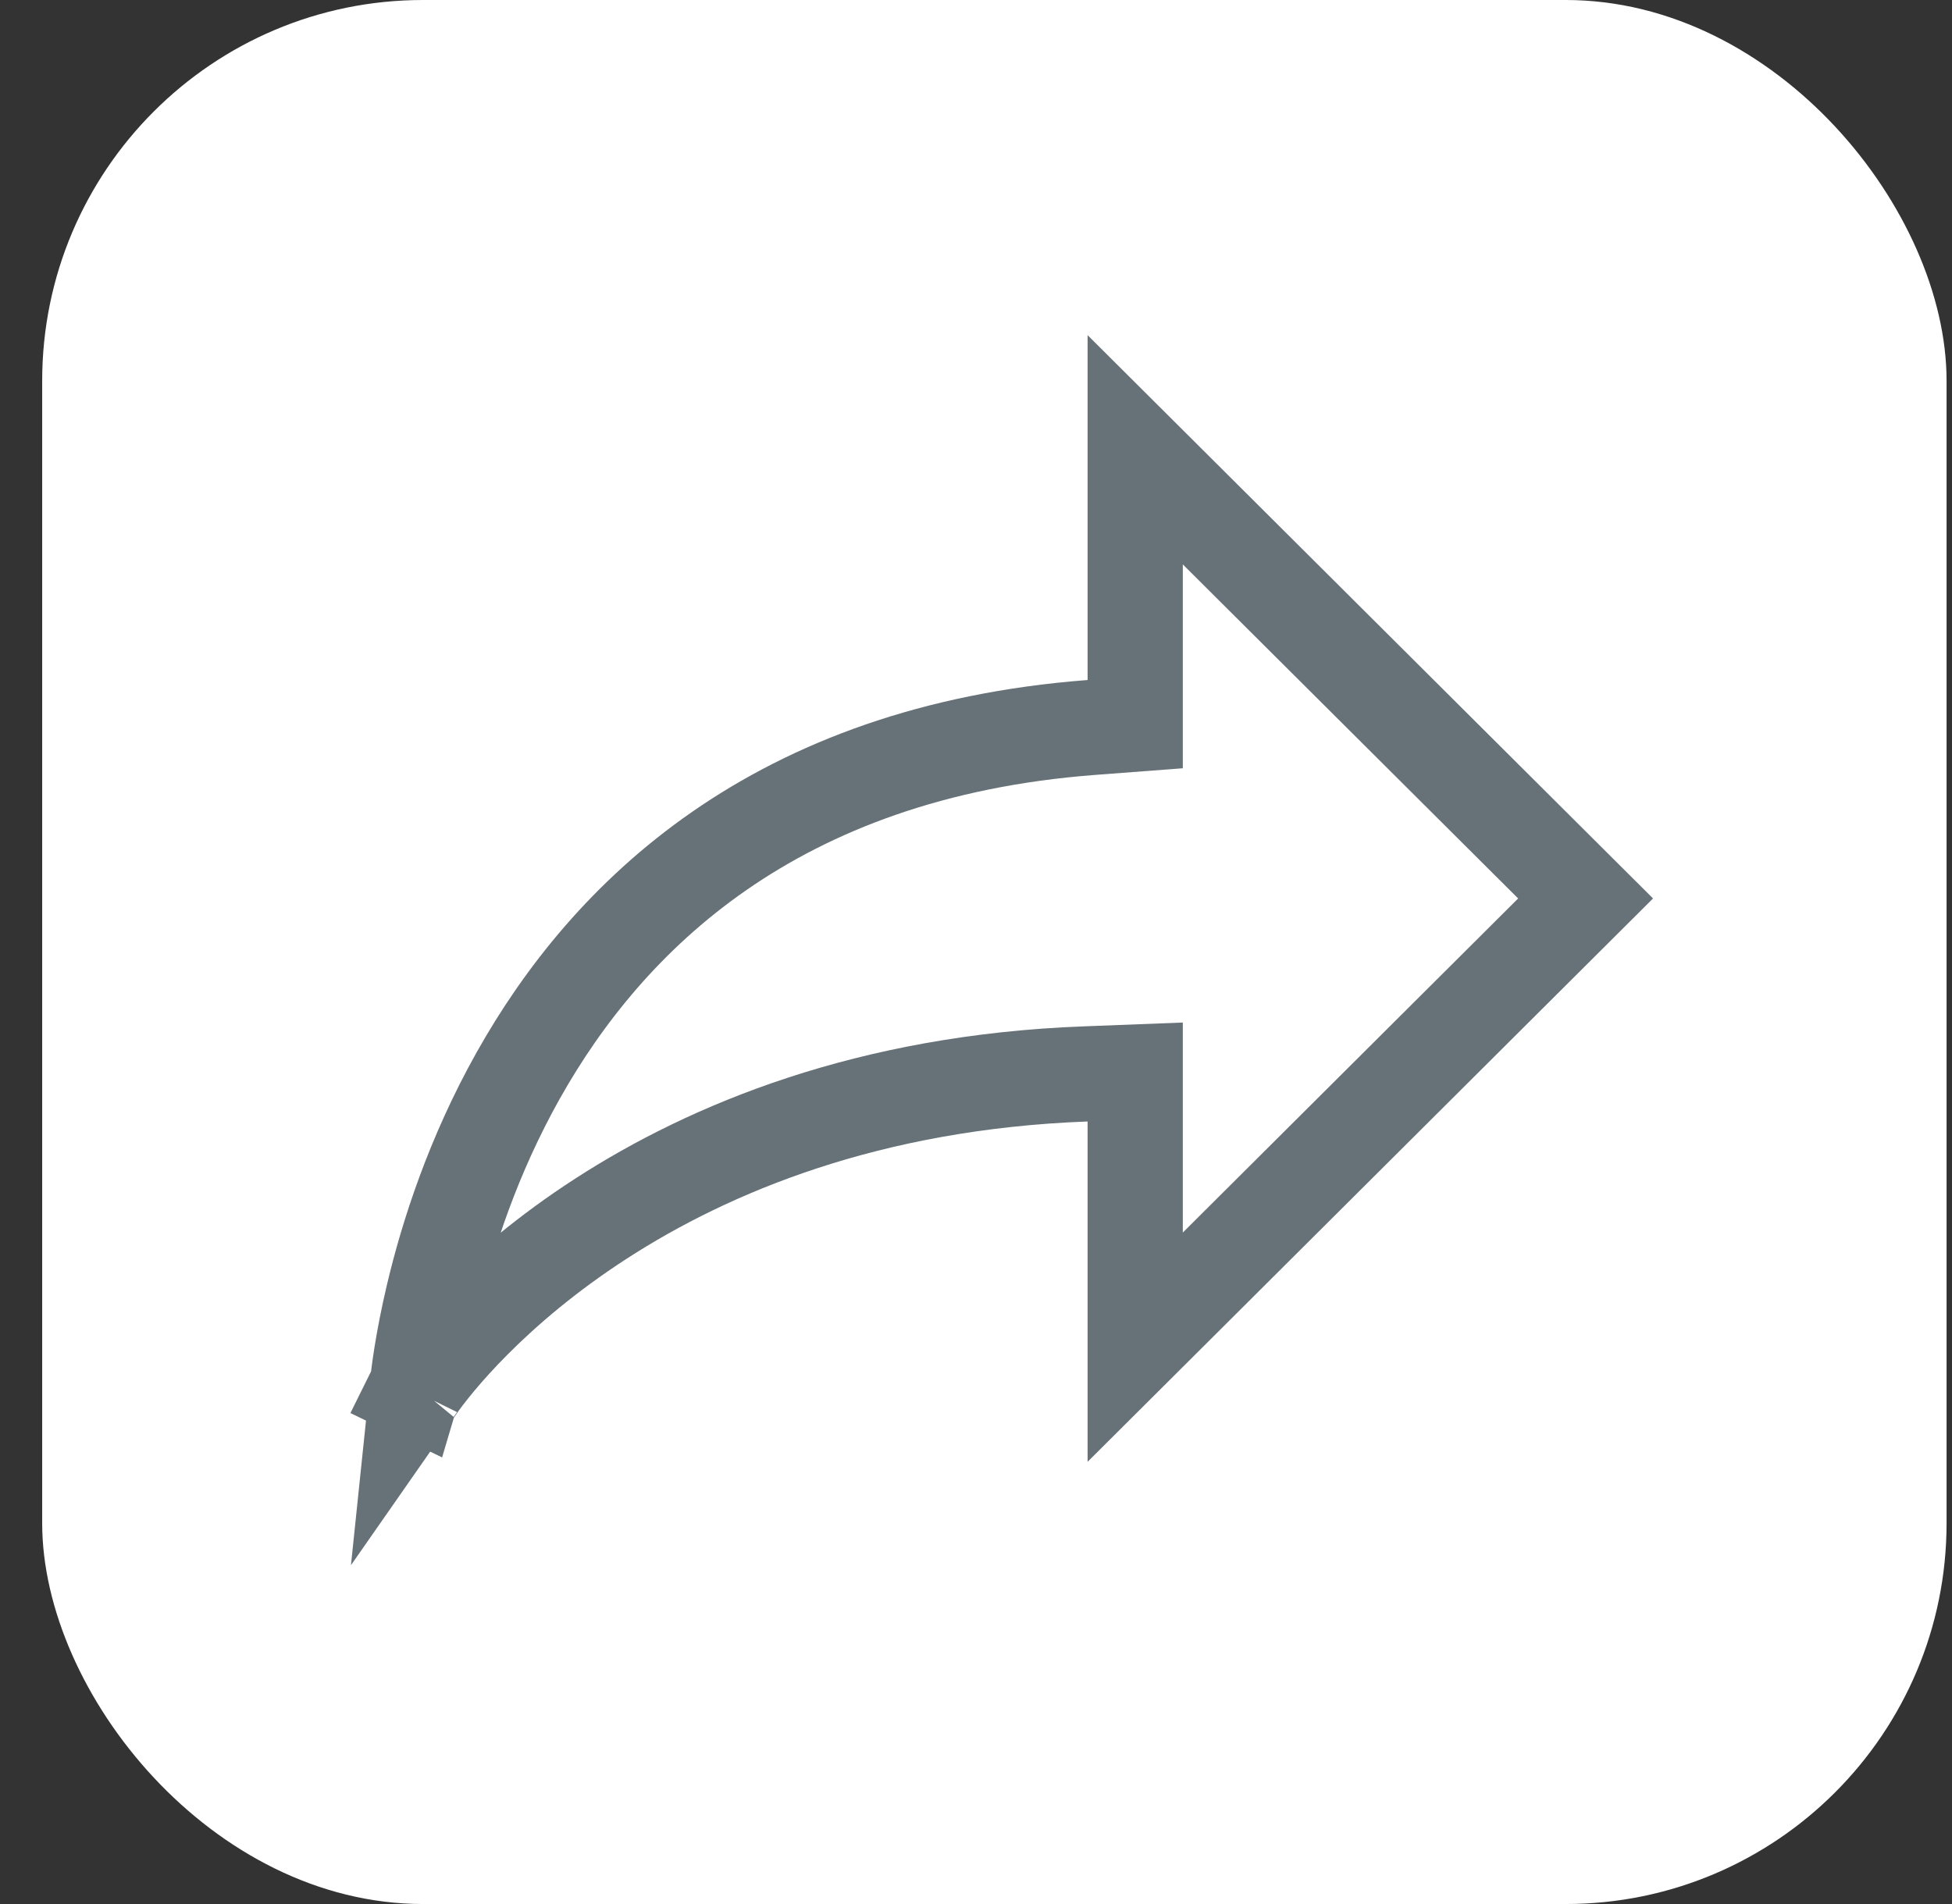 <svg width="41" height="40" viewBox="0 0 41 40" fill="none" xmlns="http://www.w3.org/2000/svg">
<rect x="0" y="0" width="41" height="40" fill="#333333" stroke="none"/>
<rect x="0.886" width="40" height="40" rx="8" fill="white"/>
<path d="M8.704 29.225L8.702 29.224C8.704 29.22 8.707 29.218 8.709 29.216C8.707 29.219 8.705 29.222 8.704 29.225ZM33.304 18.875L23.844 28.302V22.521L22.807 22.561C13.681 22.899 9.46 28.137 8.763 29.137C8.787 28.904 8.868 28.199 9.104 27.206C9.402 25.948 9.938 24.28 10.886 22.592C12.763 19.25 16.264 15.792 22.92 15.283L23.844 15.213V9.449L33.304 18.875Z" stroke="#677278" stroke-width="2"/>
</svg>
